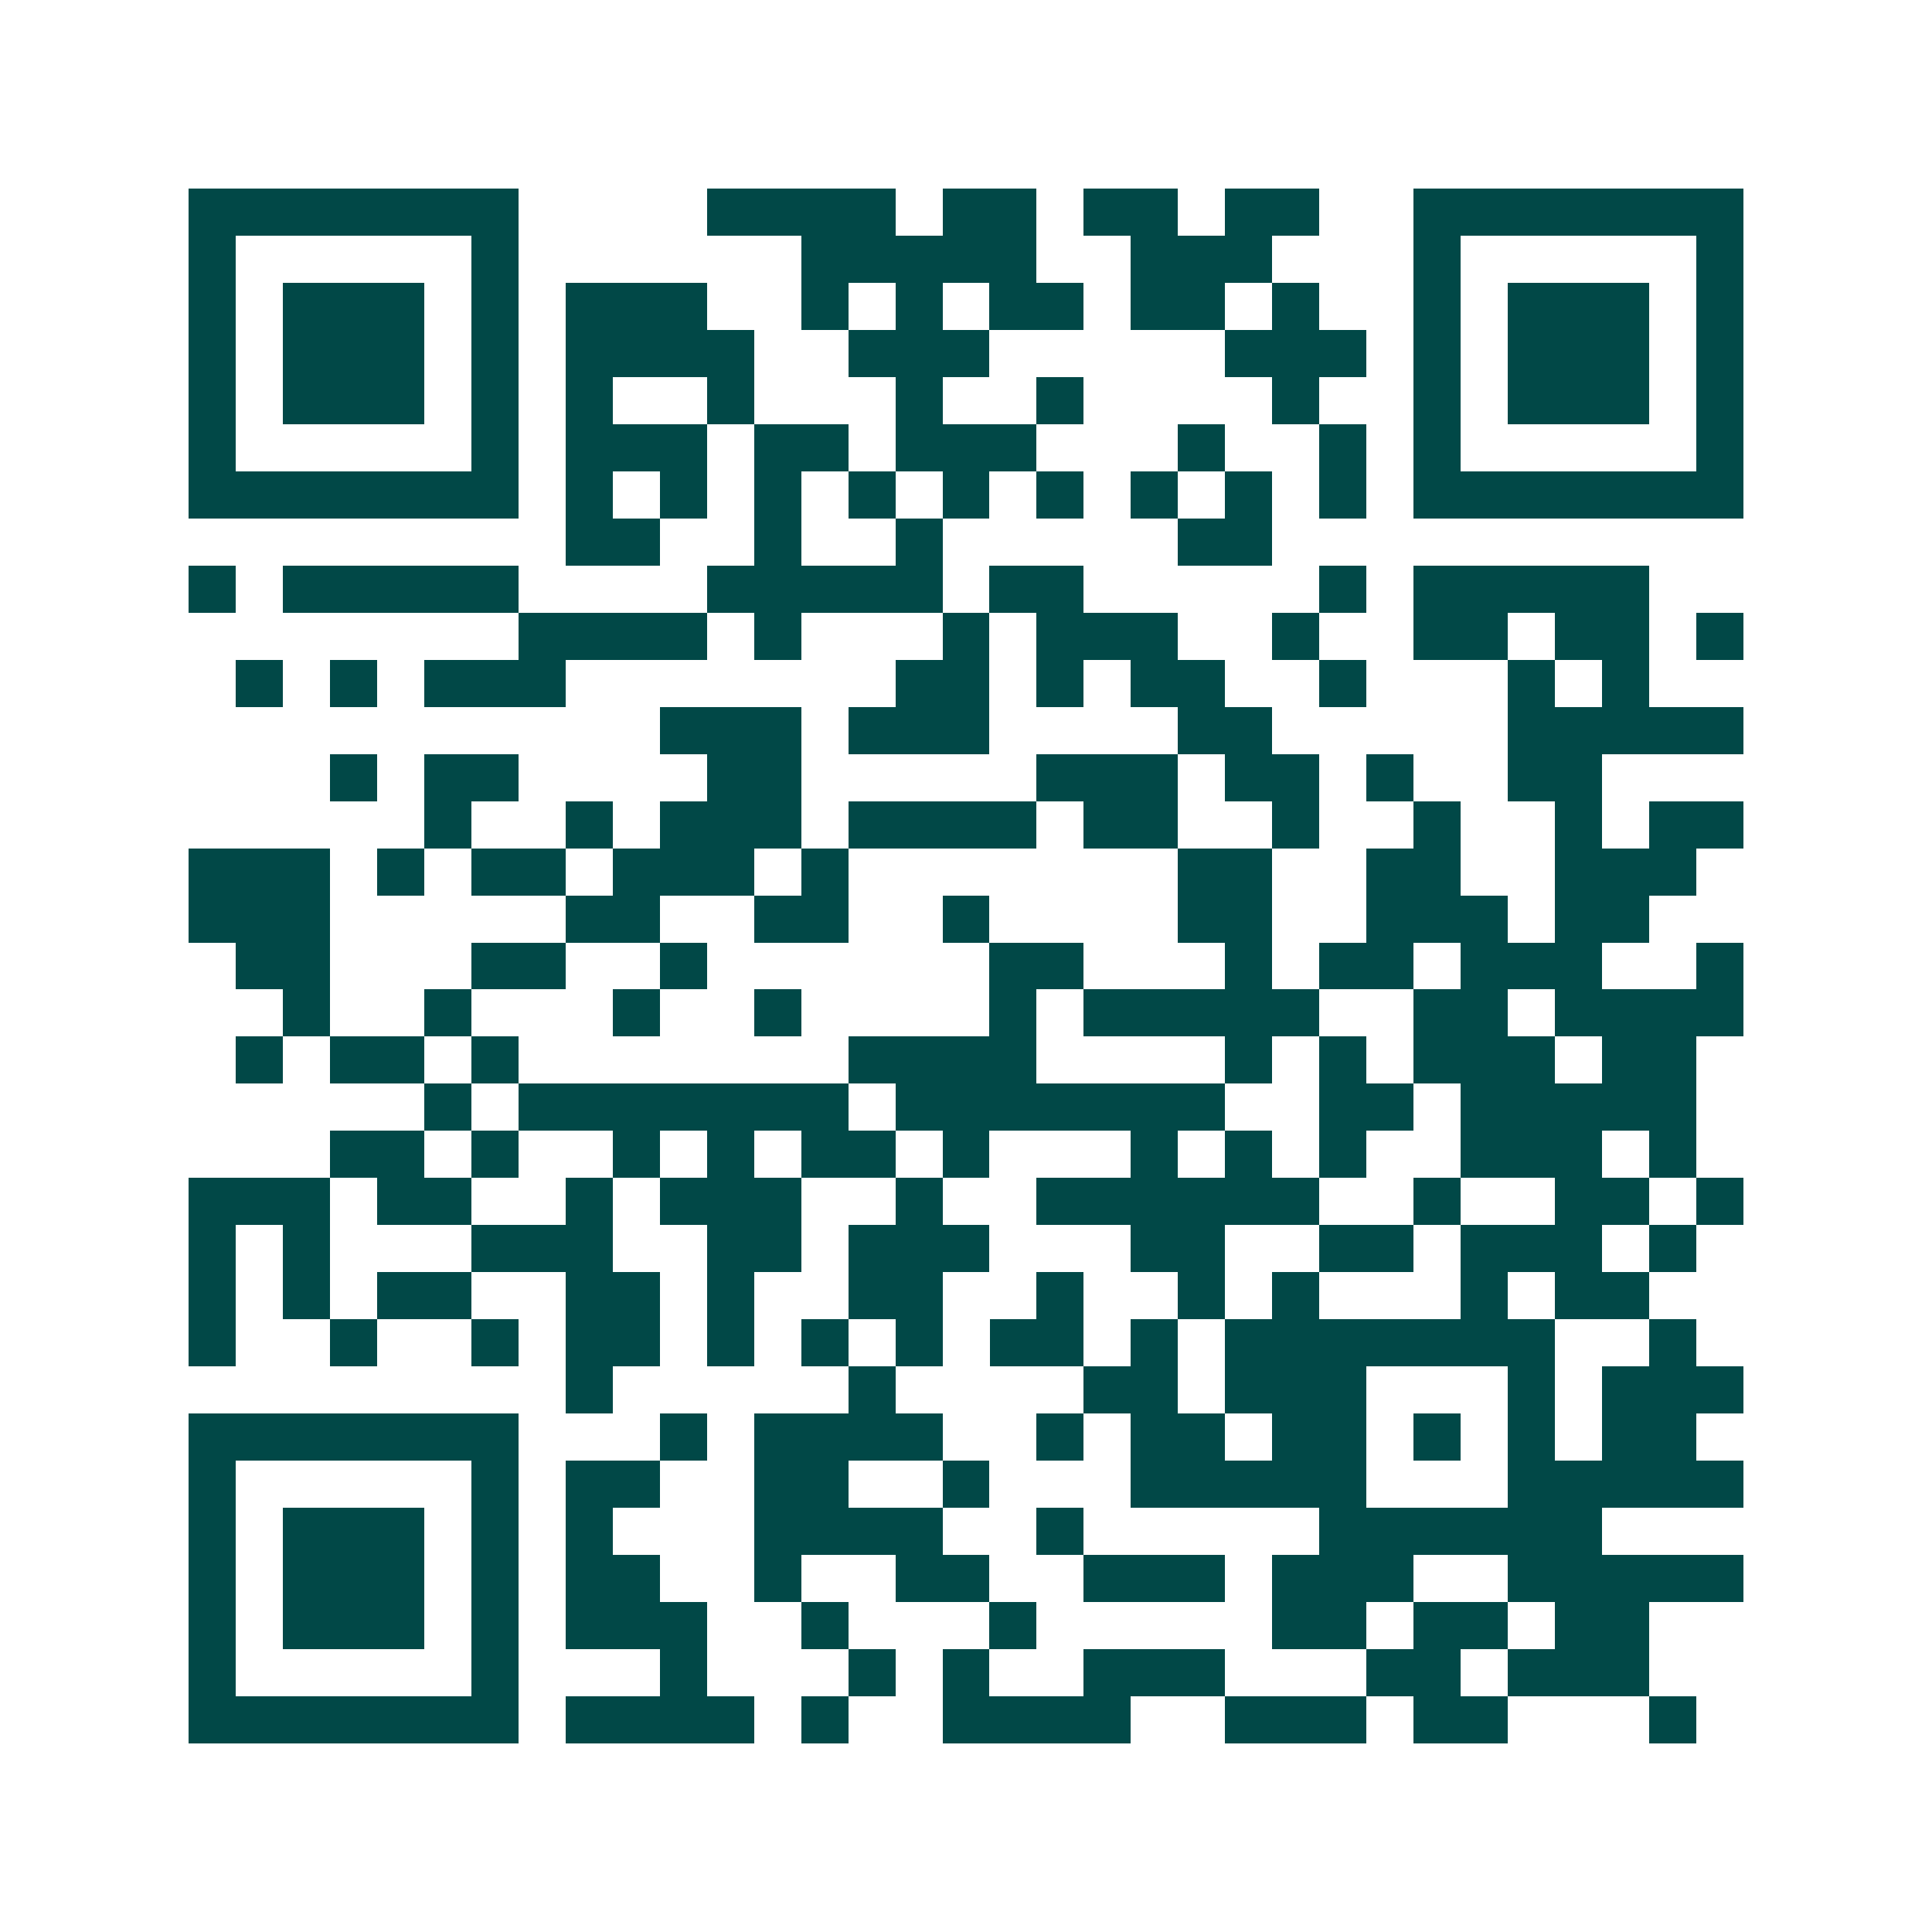 <svg xmlns="http://www.w3.org/2000/svg" width="200" height="200" viewBox="0 0 41 41" shape-rendering="crispEdges"><path fill="#ffffff" d="M0 0h41v41H0z"/><path stroke="#014847" d="M4 4.5h7m4 0h4m1 0h2m1 0h2m1 0h2m2 0h7M4 5.5h1m5 0h1m6 0h5m2 0h3m3 0h1m5 0h1M4 6.5h1m1 0h3m1 0h1m1 0h3m2 0h1m1 0h1m1 0h2m1 0h2m1 0h1m2 0h1m1 0h3m1 0h1M4 7.5h1m1 0h3m1 0h1m1 0h4m2 0h3m5 0h3m1 0h1m1 0h3m1 0h1M4 8.5h1m1 0h3m1 0h1m1 0h1m2 0h1m3 0h1m2 0h1m4 0h1m2 0h1m1 0h3m1 0h1M4 9.5h1m5 0h1m1 0h3m1 0h2m1 0h3m3 0h1m2 0h1m1 0h1m5 0h1M4 10.5h7m1 0h1m1 0h1m1 0h1m1 0h1m1 0h1m1 0h1m1 0h1m1 0h1m1 0h1m1 0h7M12 11.5h2m2 0h1m2 0h1m5 0h2M4 12.5h1m1 0h5m4 0h5m1 0h2m5 0h1m1 0h5M11 13.5h4m1 0h1m3 0h1m1 0h3m2 0h1m2 0h2m1 0h2m1 0h1M5 14.5h1m1 0h1m1 0h3m7 0h2m1 0h1m1 0h2m2 0h1m3 0h1m1 0h1M14 15.5h3m1 0h3m4 0h2m5 0h5M7 16.5h1m1 0h2m4 0h2m5 0h3m1 0h2m1 0h1m2 0h2M9 17.5h1m2 0h1m1 0h3m1 0h4m1 0h2m2 0h1m2 0h1m2 0h1m1 0h2M4 18.5h3m1 0h1m1 0h2m1 0h3m1 0h1m7 0h2m2 0h2m2 0h3M4 19.5h3m5 0h2m2 0h2m2 0h1m4 0h2m2 0h3m1 0h2M5 20.5h2m3 0h2m2 0h1m6 0h2m3 0h1m1 0h2m1 0h3m2 0h1M6 21.5h1m2 0h1m3 0h1m2 0h1m4 0h1m1 0h5m2 0h2m1 0h4M5 22.5h1m1 0h2m1 0h1m7 0h4m4 0h1m1 0h1m1 0h3m1 0h2M9 23.5h1m1 0h7m1 0h7m2 0h2m1 0h5M7 24.5h2m1 0h1m2 0h1m1 0h1m1 0h2m1 0h1m3 0h1m1 0h1m1 0h1m2 0h3m1 0h1M4 25.5h3m1 0h2m2 0h1m1 0h3m2 0h1m2 0h6m2 0h1m2 0h2m1 0h1M4 26.5h1m1 0h1m3 0h3m2 0h2m1 0h3m3 0h2m2 0h2m1 0h3m1 0h1M4 27.5h1m1 0h1m1 0h2m2 0h2m1 0h1m2 0h2m2 0h1m2 0h1m1 0h1m3 0h1m1 0h2M4 28.5h1m2 0h1m2 0h1m1 0h2m1 0h1m1 0h1m1 0h1m1 0h2m1 0h1m1 0h7m2 0h1M12 29.5h1m5 0h1m4 0h2m1 0h3m3 0h1m1 0h3M4 30.5h7m3 0h1m1 0h4m2 0h1m1 0h2m1 0h2m1 0h1m1 0h1m1 0h2M4 31.5h1m5 0h1m1 0h2m2 0h2m2 0h1m3 0h5m3 0h5M4 32.5h1m1 0h3m1 0h1m1 0h1m3 0h4m2 0h1m5 0h6M4 33.5h1m1 0h3m1 0h1m1 0h2m2 0h1m2 0h2m2 0h3m1 0h3m2 0h5M4 34.5h1m1 0h3m1 0h1m1 0h3m2 0h1m3 0h1m5 0h2m1 0h2m1 0h2M4 35.5h1m5 0h1m3 0h1m3 0h1m1 0h1m2 0h3m3 0h2m1 0h3M4 36.5h7m1 0h4m1 0h1m2 0h4m2 0h3m1 0h2m3 0h1"/></svg>
